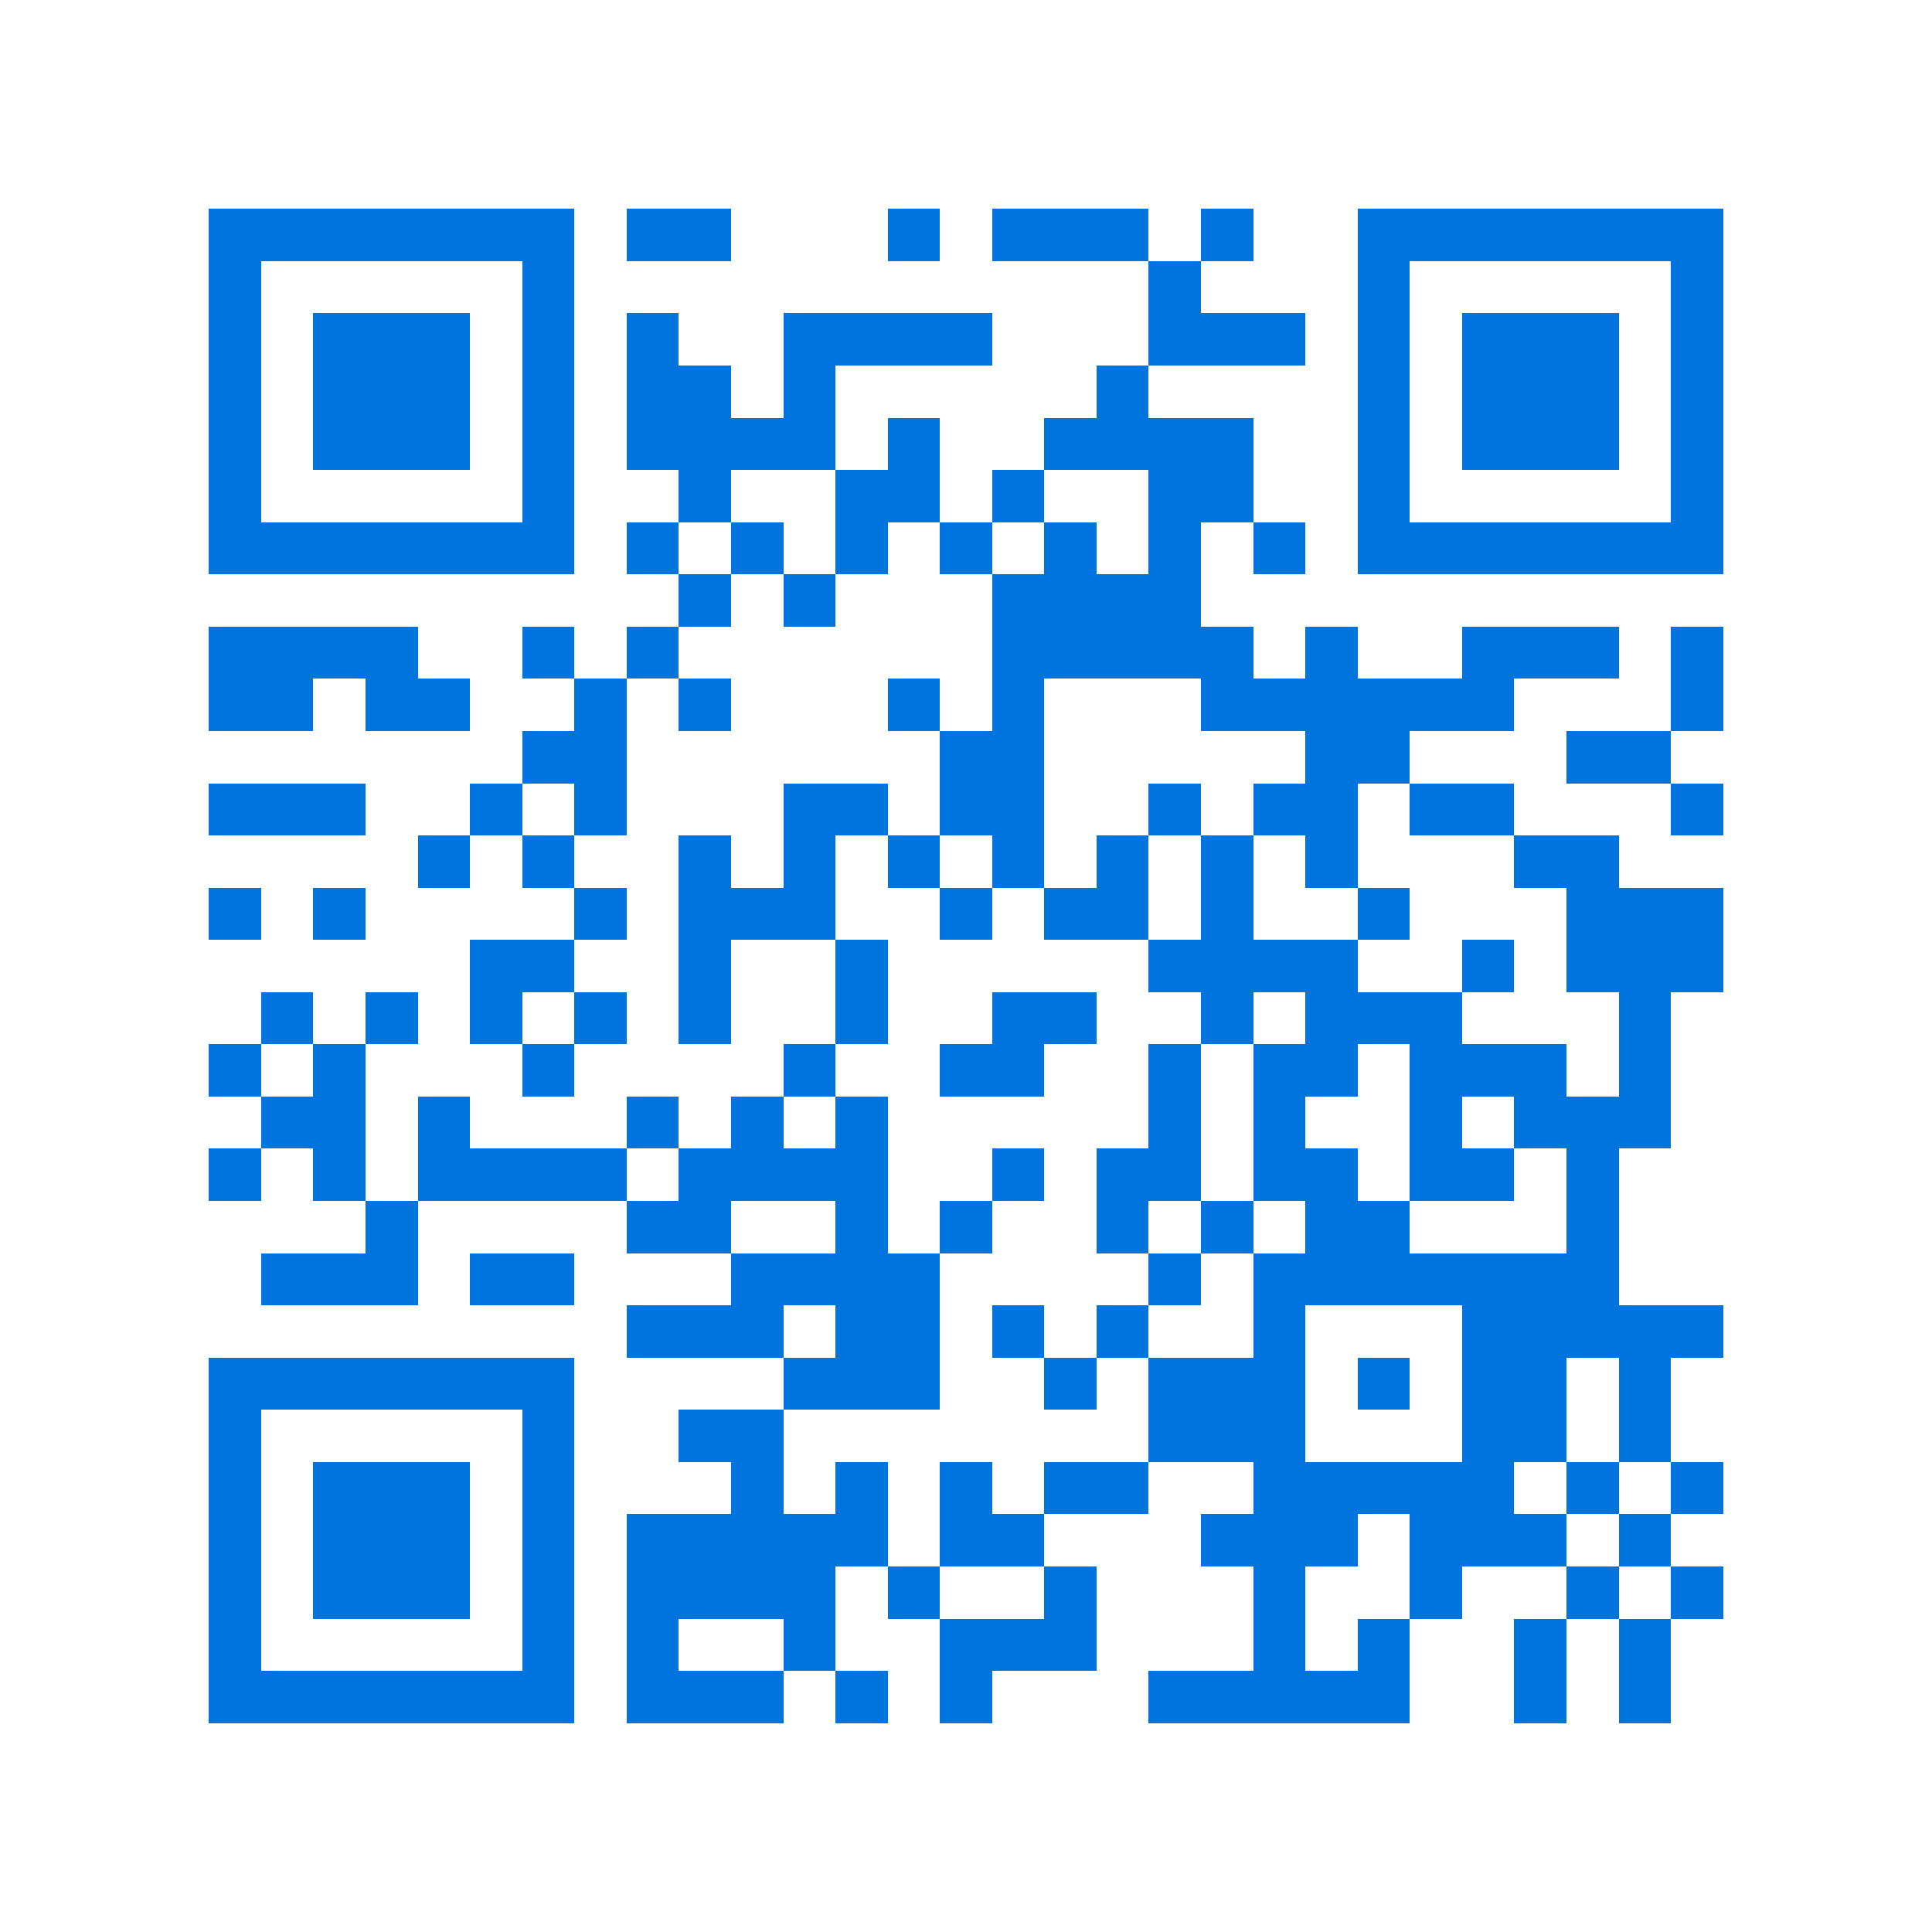 <svg xmlns="http://www.w3.org/2000/svg" viewBox="0 0 37 37" shape-rendering="crispEdges"><path fill="#ffffff" d="M0 0h37v37H0z"/><path stroke="#0074de" d="M4 4.5h7m1 0h2m3 0h1m1 0h3m1 0h1m2 0h7M4 5.5h1m5 0h1m11 0h1m3 0h1m5 0h1M4 6.5h1m1 0h3m1 0h1m1 0h1m2 0h4m3 0h3m1 0h1m1 0h3m1 0h1M4 7.5h1m1 0h3m1 0h1m1 0h2m1 0h1m5 0h1m4 0h1m1 0h3m1 0h1M4 8.5h1m1 0h3m1 0h1m1 0h4m1 0h1m2 0h4m2 0h1m1 0h3m1 0h1M4 9.5h1m5 0h1m2 0h1m2 0h2m1 0h1m2 0h2m2 0h1m5 0h1M4 10.5h7m1 0h1m1 0h1m1 0h1m1 0h1m1 0h1m1 0h1m1 0h1m1 0h7M13 11.5h1m1 0h1m3 0h4M4 12.5h4m2 0h1m1 0h1m6 0h5m1 0h1m2 0h3m1 0h1M4 13.5h2m1 0h2m2 0h1m1 0h1m3 0h1m1 0h1m3 0h6m3 0h1M10 14.5h2m6 0h2m5 0h2m3 0h2M4 15.5h3m2 0h1m1 0h1m3 0h2m1 0h2m2 0h1m1 0h2m1 0h2m3 0h1M8 16.5h1m1 0h1m2 0h1m1 0h1m1 0h1m1 0h1m1 0h1m1 0h1m1 0h1m3 0h2M4 17.5h1m1 0h1m4 0h1m1 0h3m2 0h1m1 0h2m1 0h1m2 0h1m3 0h3M9 18.5h2m2 0h1m2 0h1m5 0h4m2 0h1m1 0h3M5 19.5h1m1 0h1m1 0h1m1 0h1m1 0h1m2 0h1m2 0h2m2 0h1m1 0h3m3 0h1M4 20.5h1m1 0h1m3 0h1m4 0h1m2 0h2m2 0h1m1 0h2m1 0h3m1 0h1M5 21.5h2m1 0h1m3 0h1m1 0h1m1 0h1m5 0h1m1 0h1m2 0h1m1 0h3M4 22.5h1m1 0h1m1 0h4m1 0h4m2 0h1m1 0h2m1 0h2m1 0h2m1 0h1M7 23.5h1m4 0h2m2 0h1m1 0h1m2 0h1m1 0h1m1 0h2m3 0h1M5 24.5h3m1 0h2m3 0h4m4 0h1m1 0h7M12 25.5h3m1 0h2m1 0h1m1 0h1m2 0h1m3 0h5M4 26.5h7m4 0h3m2 0h1m1 0h3m1 0h1m1 0h2m1 0h1M4 27.5h1m5 0h1m2 0h2m7 0h3m3 0h2m1 0h1M4 28.5h1m1 0h3m1 0h1m3 0h1m1 0h1m1 0h1m1 0h2m2 0h5m1 0h1m1 0h1M4 29.5h1m1 0h3m1 0h1m1 0h5m1 0h2m3 0h3m1 0h3m1 0h1M4 30.5h1m1 0h3m1 0h1m1 0h4m1 0h1m2 0h1m3 0h1m2 0h1m2 0h1m1 0h1M4 31.5h1m5 0h1m1 0h1m2 0h1m2 0h3m3 0h1m1 0h1m2 0h1m1 0h1M4 32.5h7m1 0h3m1 0h1m1 0h1m3 0h5m2 0h1m1 0h1"/></svg>
